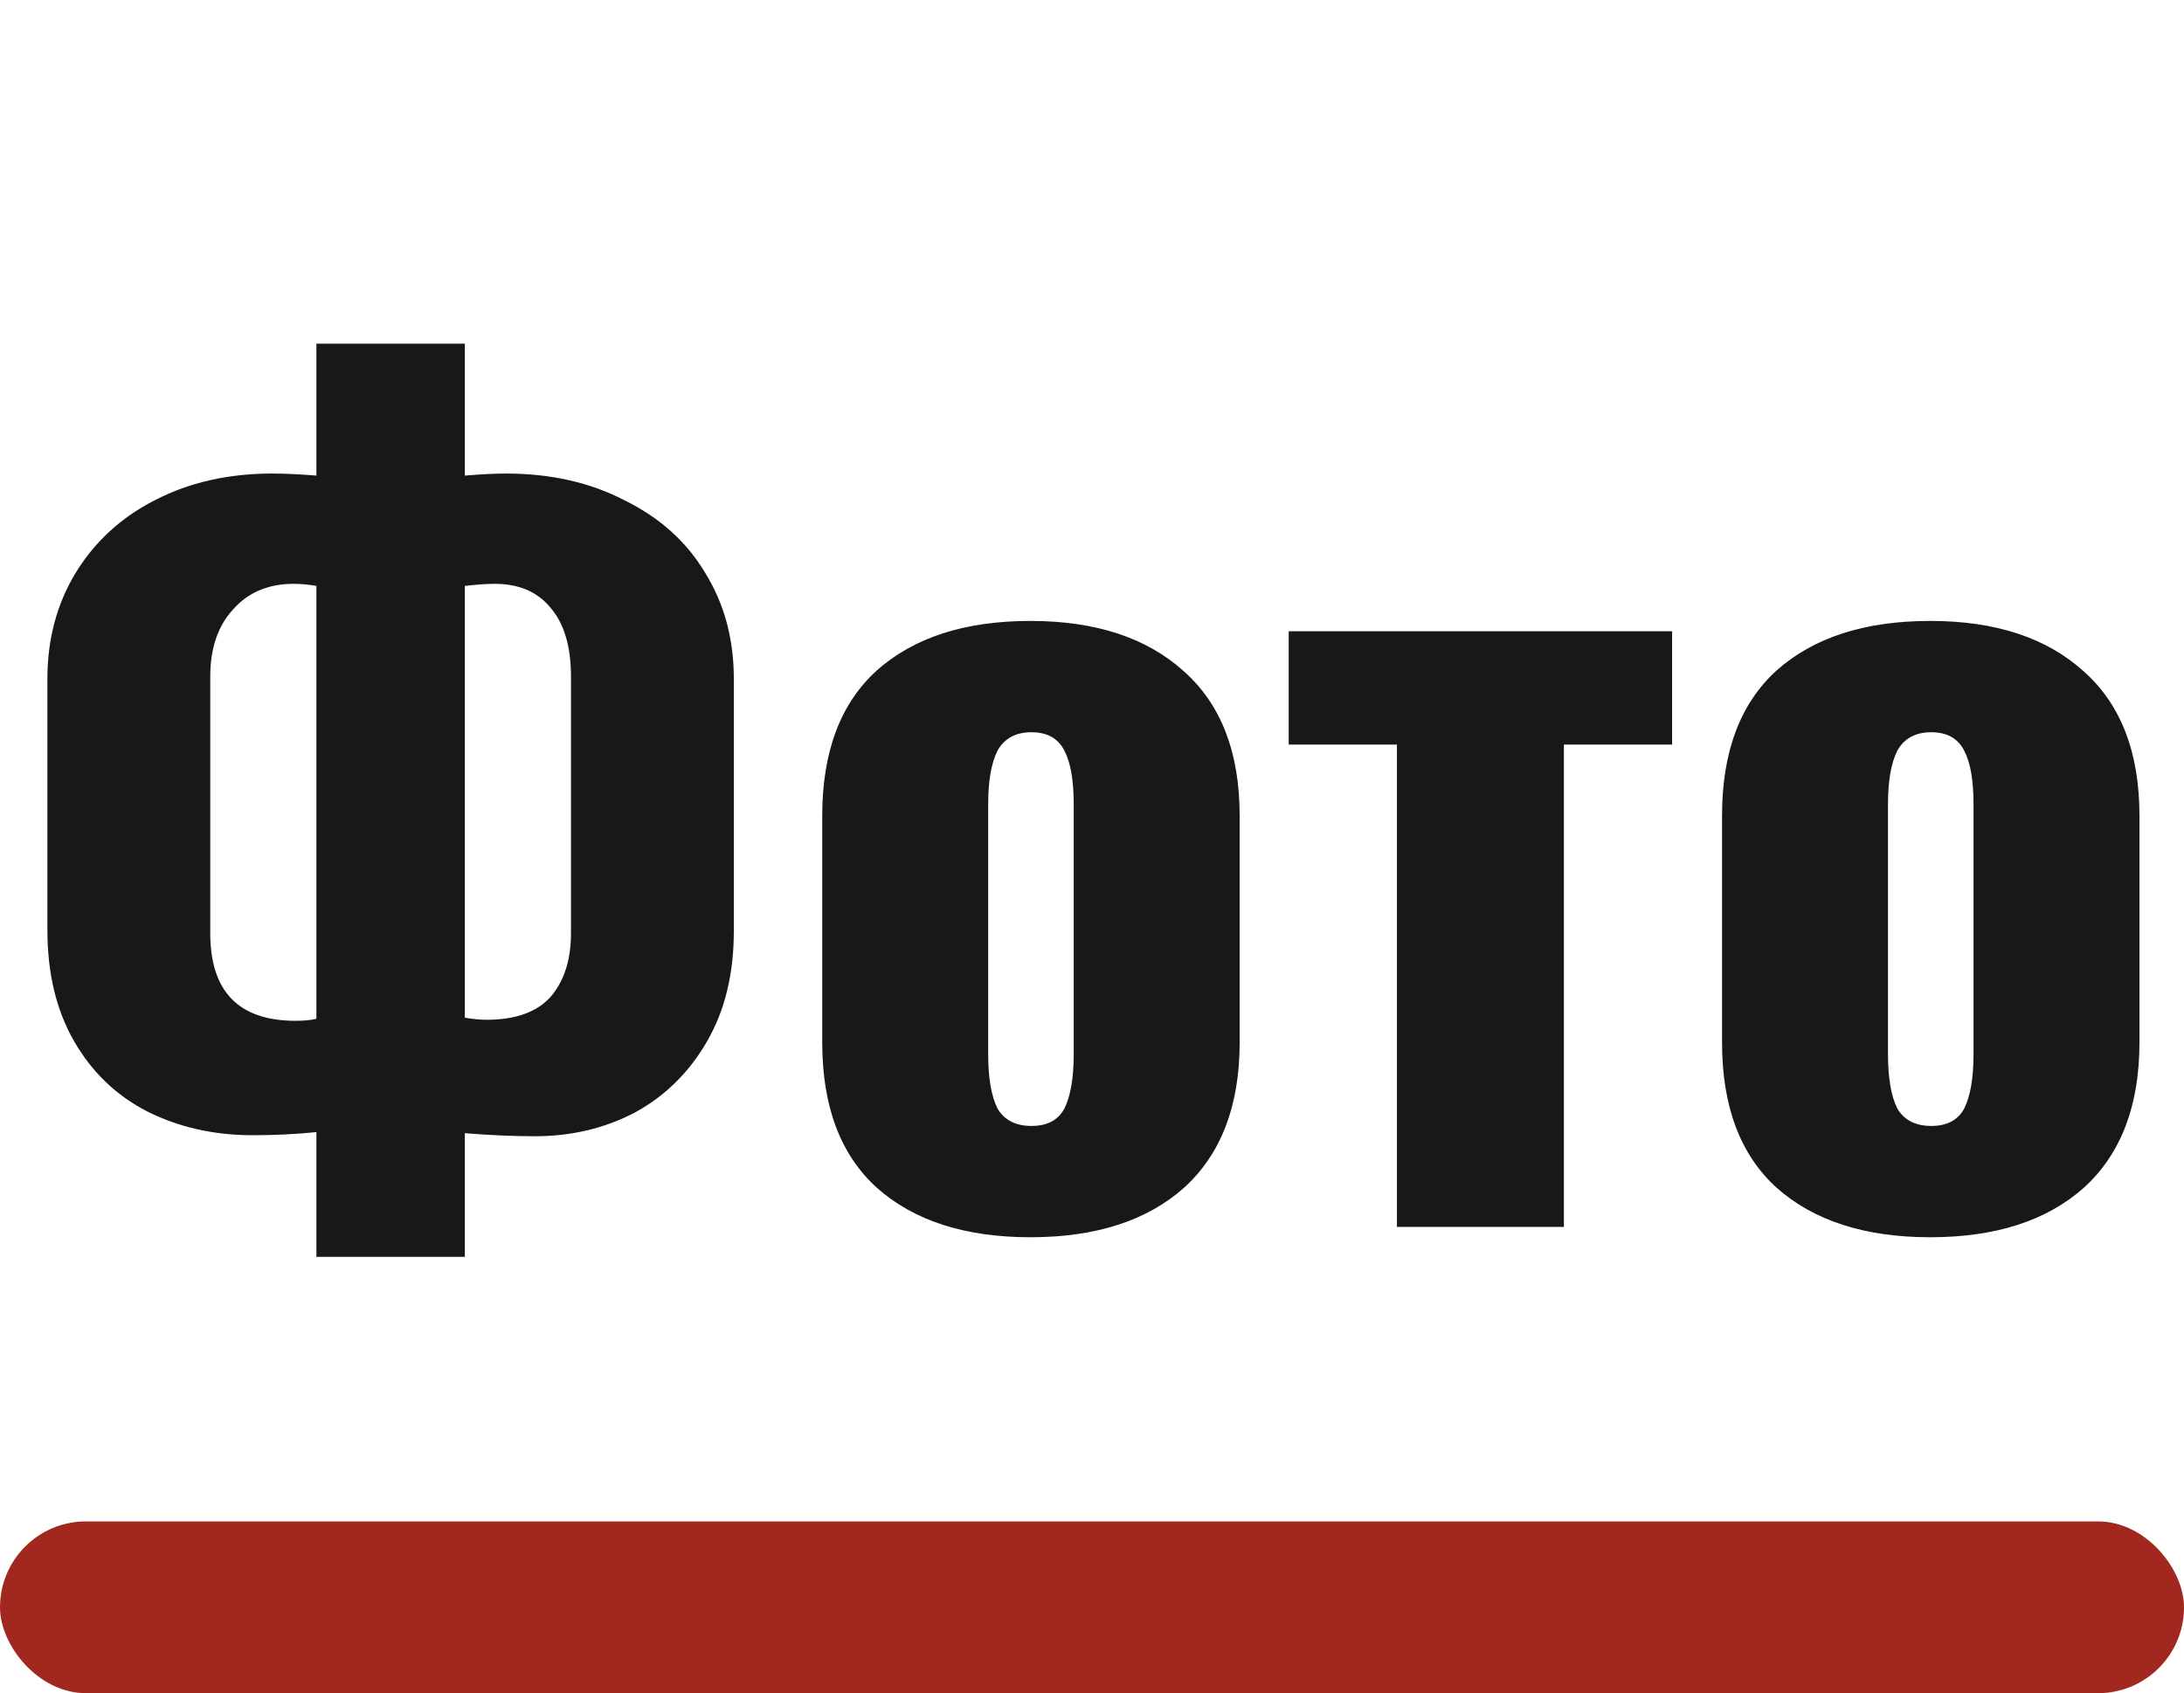 <?xml version="1.0" encoding="UTF-8"?> <svg xmlns="http://www.w3.org/2000/svg" width="89" height="69" viewBox="0 0 89 69" fill="none"> <path d="M12.894 46.136C12.054 46.22 11.186 46.262 10.29 46.262C8.722 46.262 7.294 45.94 6.006 45.296C4.746 44.652 3.752 43.7 3.024 42.44C2.296 41.18 1.932 39.668 1.932 37.904V27.656C1.932 26.06 2.31 24.632 3.066 23.372C3.85 22.084 4.928 21.09 6.3 20.39C7.7 19.662 9.296 19.298 11.088 19.298C11.62 19.298 12.222 19.326 12.894 19.382V14.006H18.942V19.382C19.614 19.326 20.174 19.298 20.622 19.298C22.442 19.298 24.052 19.662 25.452 20.39C26.88 21.09 27.972 22.07 28.728 23.33C29.512 24.59 29.904 26.032 29.904 27.656V37.946C29.904 39.682 29.54 41.18 28.812 42.44C28.084 43.7 27.104 44.666 25.872 45.338C24.64 45.982 23.282 46.304 21.798 46.304C20.902 46.304 19.95 46.262 18.942 46.178V51.218H12.894V46.136ZM12.054 41.6C12.39 41.6 12.67 41.572 12.894 41.516V23.876C12.558 23.82 12.25 23.792 11.97 23.792C10.934 23.792 10.108 24.142 9.492 24.842C8.876 25.514 8.568 26.424 8.568 27.572V38.03C8.568 40.41 9.73 41.6 12.054 41.6ZM19.824 41.558C21 41.558 21.868 41.25 22.428 40.634C22.988 39.99 23.268 39.122 23.268 38.03V27.572C23.268 26.34 22.988 25.402 22.428 24.758C21.896 24.114 21.14 23.792 20.16 23.792C19.852 23.792 19.446 23.82 18.942 23.876V41.474C19.278 41.53 19.572 41.558 19.824 41.558ZM41.991 50.42C39.331 50.42 37.245 49.748 35.733 48.404C34.249 47.06 33.507 45.086 33.507 42.482V33.242C33.507 30.638 34.249 28.664 35.733 27.32C37.245 25.976 39.331 25.304 41.991 25.304C44.651 25.304 46.737 25.99 48.249 27.362C49.761 28.706 50.517 30.666 50.517 33.242V42.482C50.517 45.058 49.761 47.032 48.249 48.404C46.737 49.748 44.651 50.42 41.991 50.42ZM42.033 45.884C42.677 45.884 43.125 45.646 43.377 45.17C43.629 44.666 43.755 43.924 43.755 42.944V32.78C43.755 31.8 43.629 31.072 43.377 30.596C43.125 30.092 42.677 29.84 42.033 29.84C41.389 29.84 40.927 30.092 40.647 30.596C40.395 31.1 40.269 31.828 40.269 32.78V42.944C40.269 43.924 40.395 44.666 40.647 45.17C40.927 45.646 41.389 45.884 42.033 45.884ZM56.926 30.344H52.516V25.724H68.14V30.344H63.73V50H56.926V30.344ZM78.659 50.42C75.999 50.42 73.913 49.748 72.401 48.404C70.917 47.06 70.175 45.086 70.175 42.482V33.242C70.175 30.638 70.917 28.664 72.401 27.32C73.913 25.976 75.999 25.304 78.659 25.304C81.319 25.304 83.405 25.99 84.917 27.362C86.429 28.706 87.185 30.666 87.185 33.242V42.482C87.185 45.058 86.429 47.032 84.917 48.404C83.405 49.748 81.319 50.42 78.659 50.42ZM78.701 45.884C79.345 45.884 79.793 45.646 80.045 45.17C80.297 44.666 80.423 43.924 80.423 42.944V32.78C80.423 31.8 80.297 31.072 80.045 30.596C79.793 30.092 79.345 29.84 78.701 29.84C78.057 29.84 77.595 30.092 77.315 30.596C77.063 31.1 76.937 31.828 76.937 32.78V42.944C76.937 43.924 77.063 44.666 77.315 45.17C77.595 45.646 78.057 45.884 78.701 45.884Z" fill="#181818"></path> <rect y="62" width="89" height="7" rx="3.5" fill="#A2281F"></rect> </svg> 